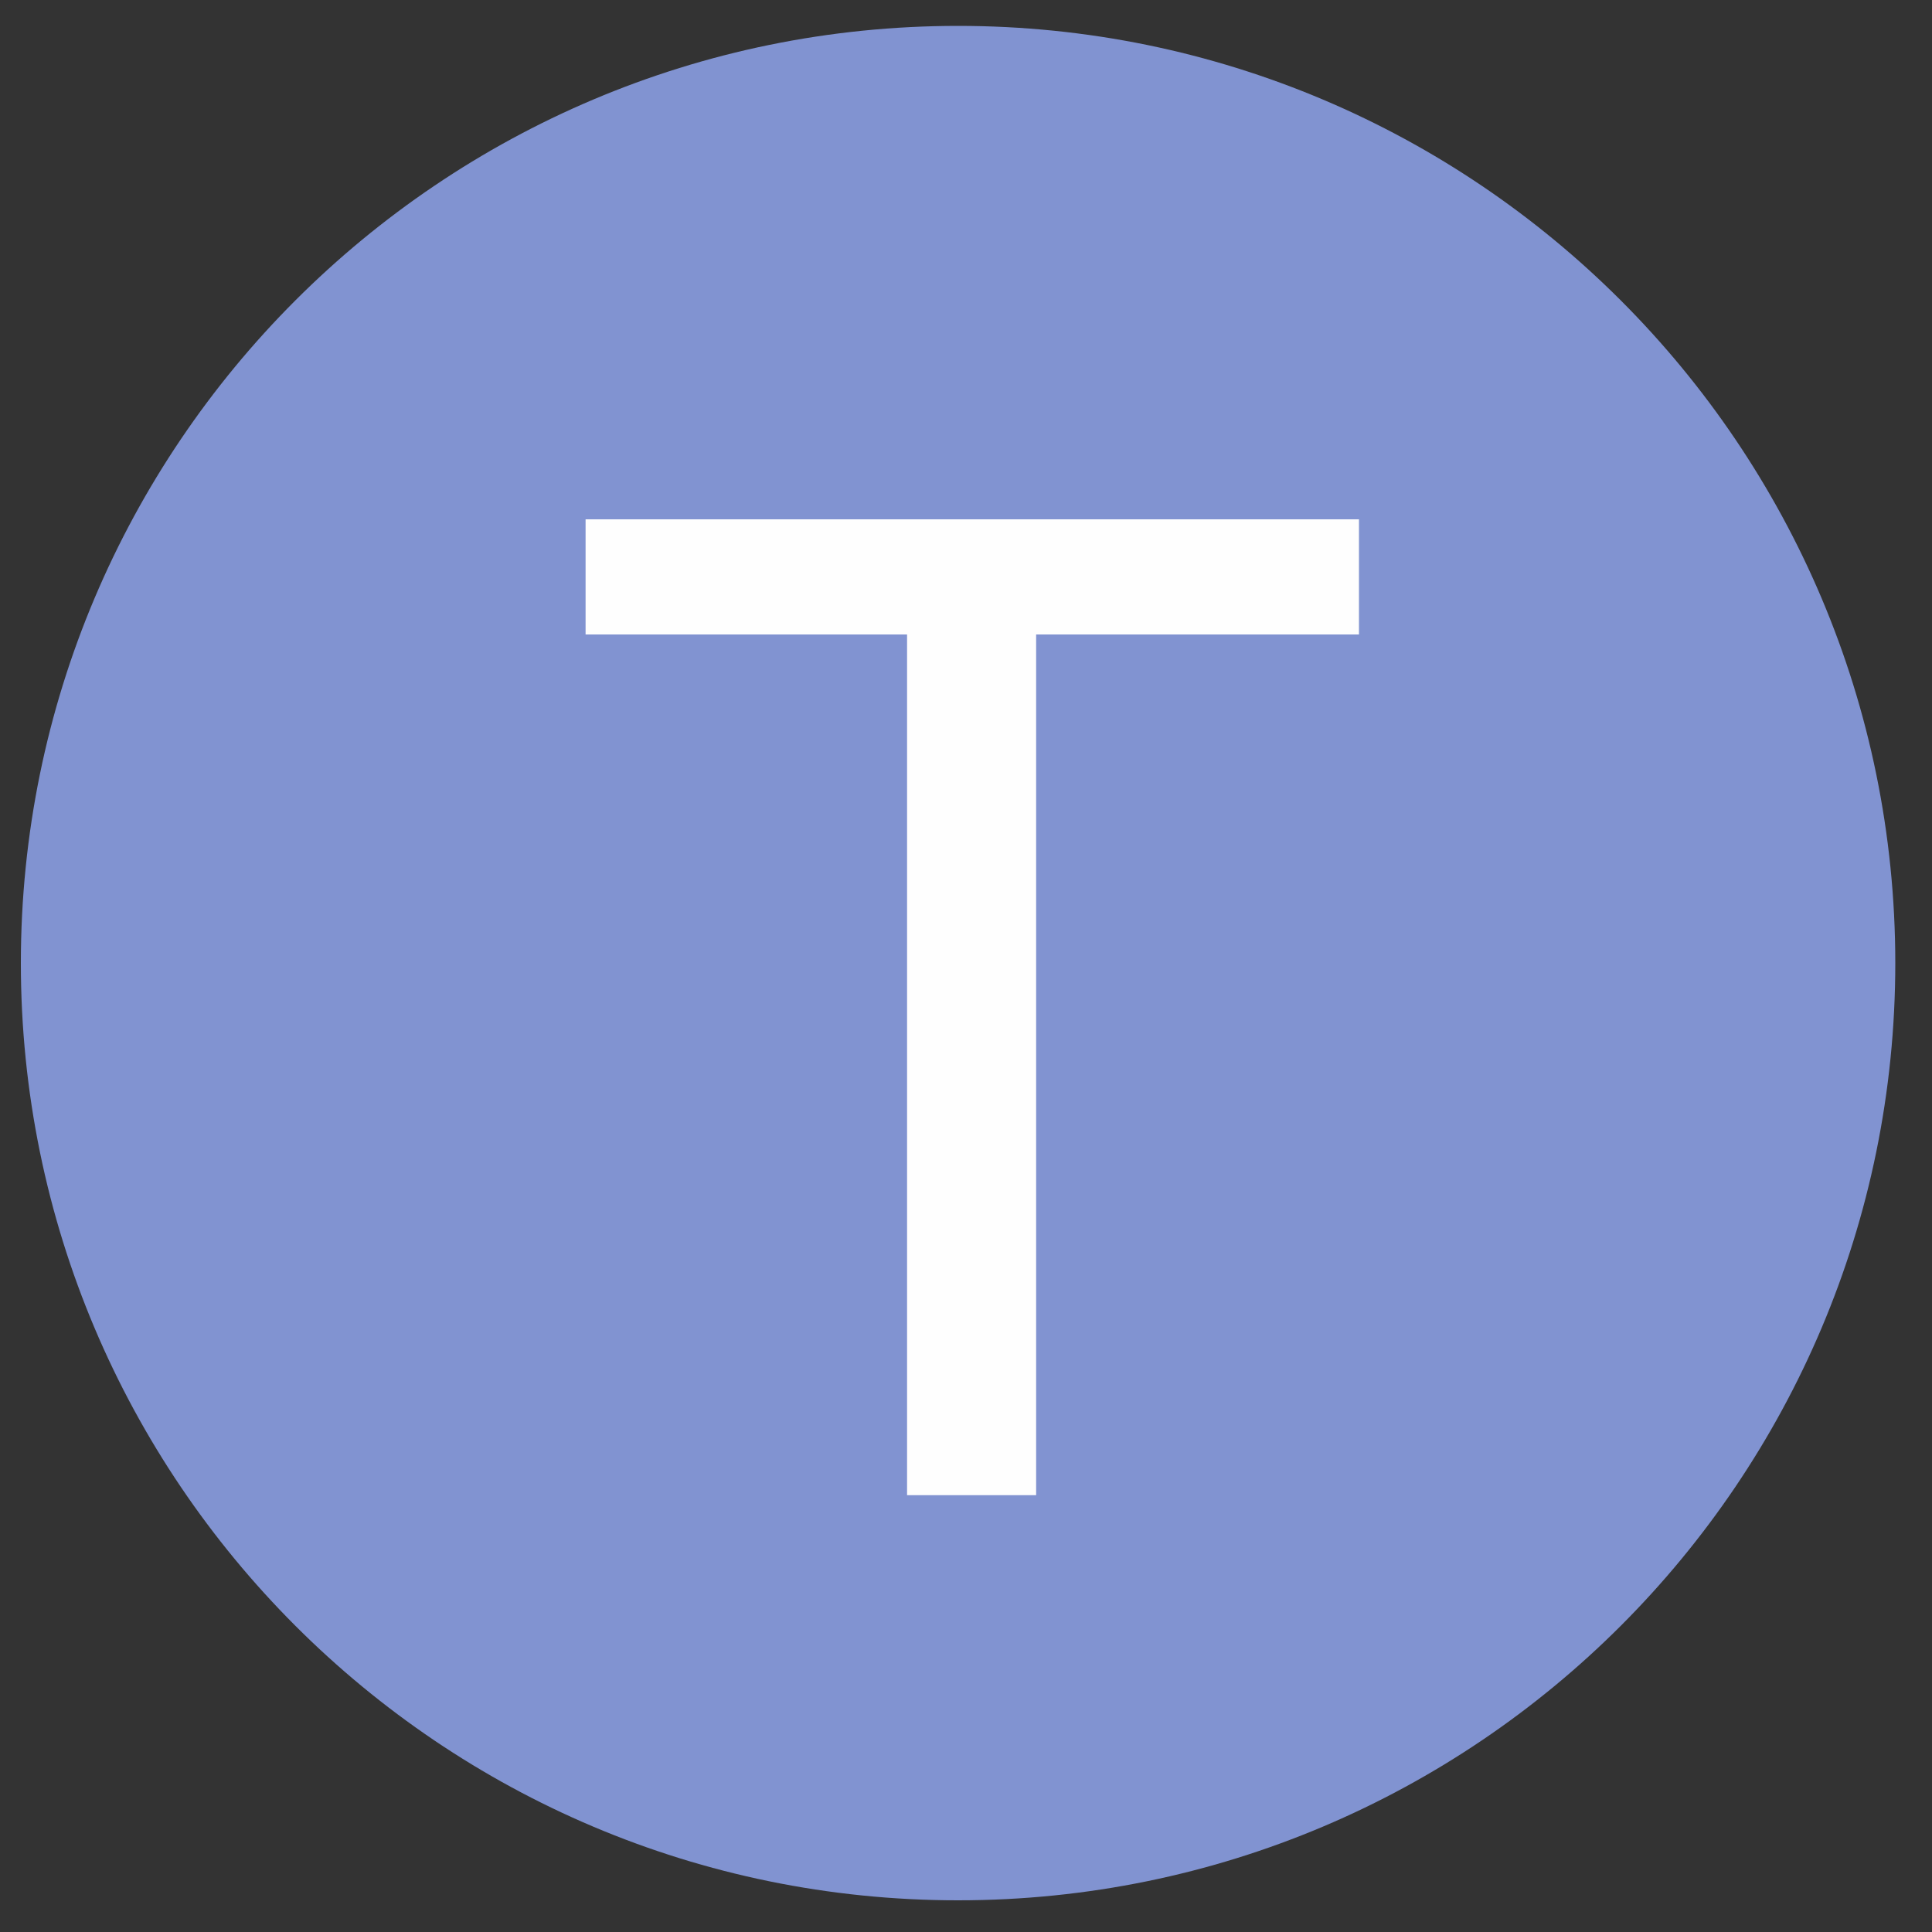 <?xml version="1.0" encoding="UTF-8"?>
<!DOCTYPE svg PUBLIC "-//W3C//DTD SVG 1.1//EN" "http://www.w3.org/Graphics/SVG/1.1/DTD/svg11.dtd">
<!-- Creator: CorelDRAW X5 -->
<svg xmlns="http://www.w3.org/2000/svg" xml:space="preserve" width="100mm" height="100mm" shape-rendering="geometricPrecision" text-rendering="geometricPrecision" image-rendering="optimizeQuality" fill-rule="evenodd" clip-rule="evenodd"
viewBox="0 0 10000 10000"
 xmlns:xlink="http://www.w3.org/1999/xlink">
 <rect x="0" y="0" width="10000" height="10000" fill="#333333" stroke="none"/>
 <g id="Layer_x0020_1">
  <path id="_380926232" fill="#8193D1" d="M9810 4985c0,-2679 -2172,-4851 -4851,-4851 -2679,0 -4851,2172 -4851,4851 0,2679 2172,4851 4851,4851 2679,0 4851,-2172 4851,-4851z"/>
  <polygon fill="#FEFEFE" fill-rule="nonzero" points="4695,7739 4695,3284 3031,3284 3031,2688 7034,2688 7034,3284 5363,3284 5363,7739 "/>
 </g>
</svg>
